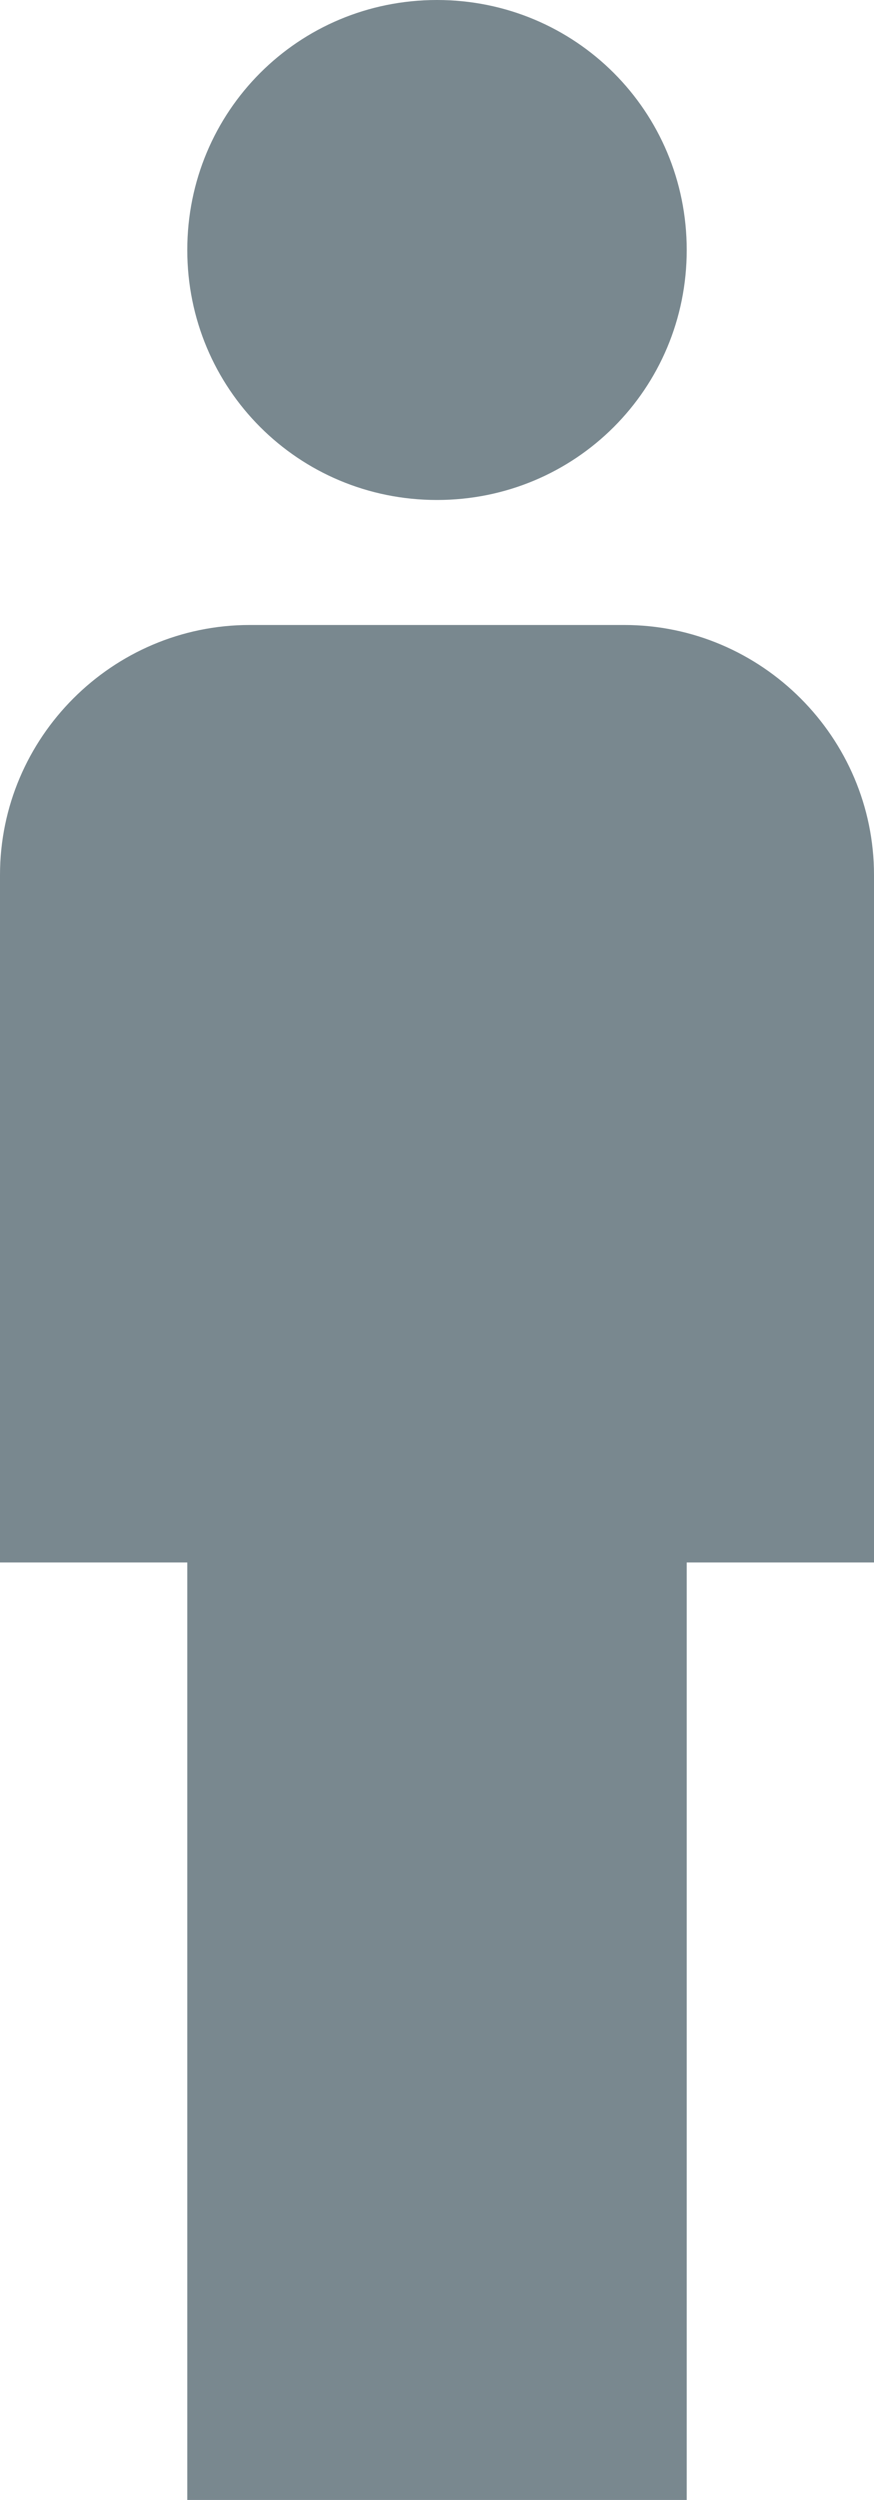 <?xml version="1.0" encoding="utf-8"?>
<!-- Generator: Adobe Illustrator 16.0.0, SVG Export Plug-In . SVG Version: 6.00 Build 0)  -->
<!DOCTYPE svg PUBLIC "-//W3C//DTD SVG 1.1//EN" "http://www.w3.org/Graphics/SVG/1.1/DTD/svg11.dtd">
<svg version="1.1" id="レイヤー_1" xmlns="http://www.w3.org/2000/svg" xmlns:xlink="http://www.w3.org/1999/xlink" x="0px"
	 y="0px" width="7px" height="20px" viewBox="0 0 7 20" enable-background="new 0 0 7 20" xml:space="preserve">
<g>
	<defs>
		<path id="SVGID_1_" d="M3.5,4c1.109,0,2-0.89,2-2s-0.891-2-2-2c-1.11,0-2,0.89-2,2S2.39,4,3.5,4z M1.5,20v-7.5H0V7
			c0-1.1,0.9-2,2-2h3c1.1,0,2,0.9,2,2v5.5H5.5V20H1.5z"/>
	</defs>
	<clipPath id="SVGID_2_">
		<use xlink:href="#SVGID_1_"  overflow="visible"/>
	</clipPath>
	<g clip-path="url(#SVGID_2_)">
		<defs>
			<rect id="SVGID_3_" x="-309" y="-582" width="1160" height="2040"/>
		</defs>
		<clipPath id="SVGID_4_">
			<use xlink:href="#SVGID_3_"  overflow="visible"/>
		</clipPath>
		<rect x="-5" y="-5" clip-path="url(#SVGID_4_)" fill="#79888F" width="17" height="30"/>
	</g>
</g>
</svg>
